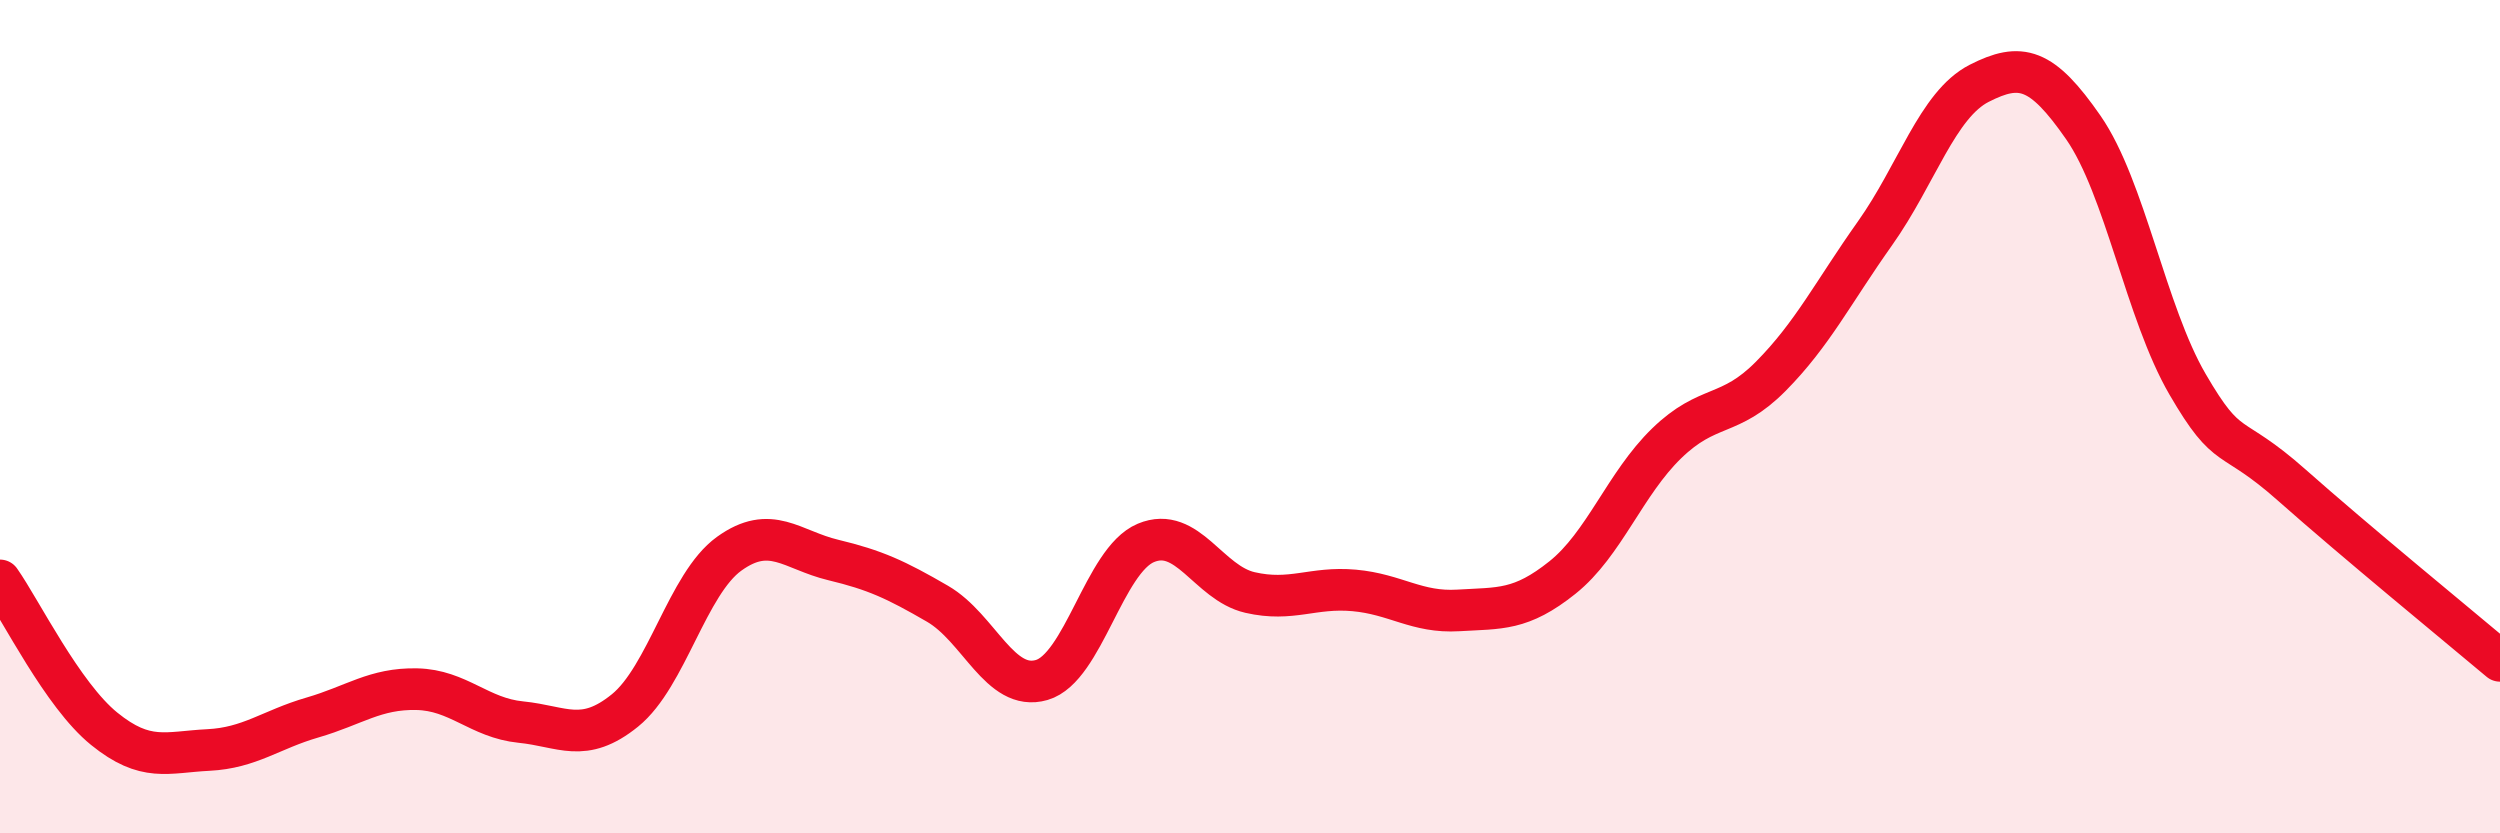 
    <svg width="60" height="20" viewBox="0 0 60 20" xmlns="http://www.w3.org/2000/svg">
      <path
        d="M 0,13.93 C 0.5,14.64 1.5,16.68 2.5,17.49 C 3.5,18.3 4,18.05 5,18 C 6,17.95 6.5,17.51 7.5,17.22 C 8.5,16.93 9,16.52 10,16.54 C 11,16.56 11.5,17.23 12.5,17.33 C 13.5,17.43 14,17.86 15,17.05 C 16,16.24 16.5,14.01 17.5,13.29 C 18.5,12.57 19,13.2 20,13.44 C 21,13.68 21.5,13.91 22.5,14.49 C 23.5,15.07 24,16.61 25,16.32 C 26,16.03 26.5,13.45 27.5,13.03 C 28.5,12.61 29,13.99 30,14.22 C 31,14.45 31.5,14.08 32.5,14.17 C 33.5,14.26 34,14.71 35,14.65 C 36,14.59 36.5,14.66 37.5,13.86 C 38.5,13.06 39,11.61 40,10.64 C 41,9.67 41.5,10.04 42.5,9.03 C 43.5,8.02 44,7.01 45,5.6 C 46,4.19 46.5,2.51 47.5,2 C 48.5,1.49 49,1.62 50,3.06 C 51,4.5 51.5,7.5 52.5,9.22 C 53.5,10.94 53.5,10.31 55,11.64 C 56.5,12.97 59,15.02 60,15.86L60 20L0 20Z"
        fill="#EB0A25"
        opacity="0.1"
        stroke-linecap="round"
        stroke-linejoin="round"
      />
      <path
        d="M 0,13.93 C 0.5,14.64 1.5,16.68 2.5,17.49 C 3.5,18.3 4,18.05 5,18 C 6,17.95 6.5,17.51 7.5,17.22 C 8.5,16.93 9,16.52 10,16.54 C 11,16.56 11.5,17.23 12.5,17.33 C 13.5,17.43 14,17.86 15,17.05 C 16,16.24 16.5,14.01 17.5,13.29 C 18.5,12.57 19,13.2 20,13.44 C 21,13.68 21.5,13.91 22.5,14.49 C 23.5,15.07 24,16.61 25,16.32 C 26,16.03 26.5,13.45 27.5,13.03 C 28.5,12.61 29,13.99 30,14.22 C 31,14.45 31.5,14.08 32.5,14.17 C 33.5,14.26 34,14.71 35,14.65 C 36,14.59 36.5,14.66 37.5,13.86 C 38.5,13.06 39,11.61 40,10.64 C 41,9.67 41.5,10.04 42.5,9.03 C 43.5,8.02 44,7.01 45,5.6 C 46,4.19 46.5,2.51 47.5,2 C 48.5,1.49 49,1.62 50,3.06 C 51,4.5 51.5,7.5 52.5,9.22 C 53.5,10.94 53.5,10.31 55,11.64 C 56.5,12.97 59,15.02 60,15.86"
        stroke="#EB0A25"
        stroke-width="1"
        fill="none"
        stroke-linecap="round"
        stroke-linejoin="round"
      />
    </svg>
  